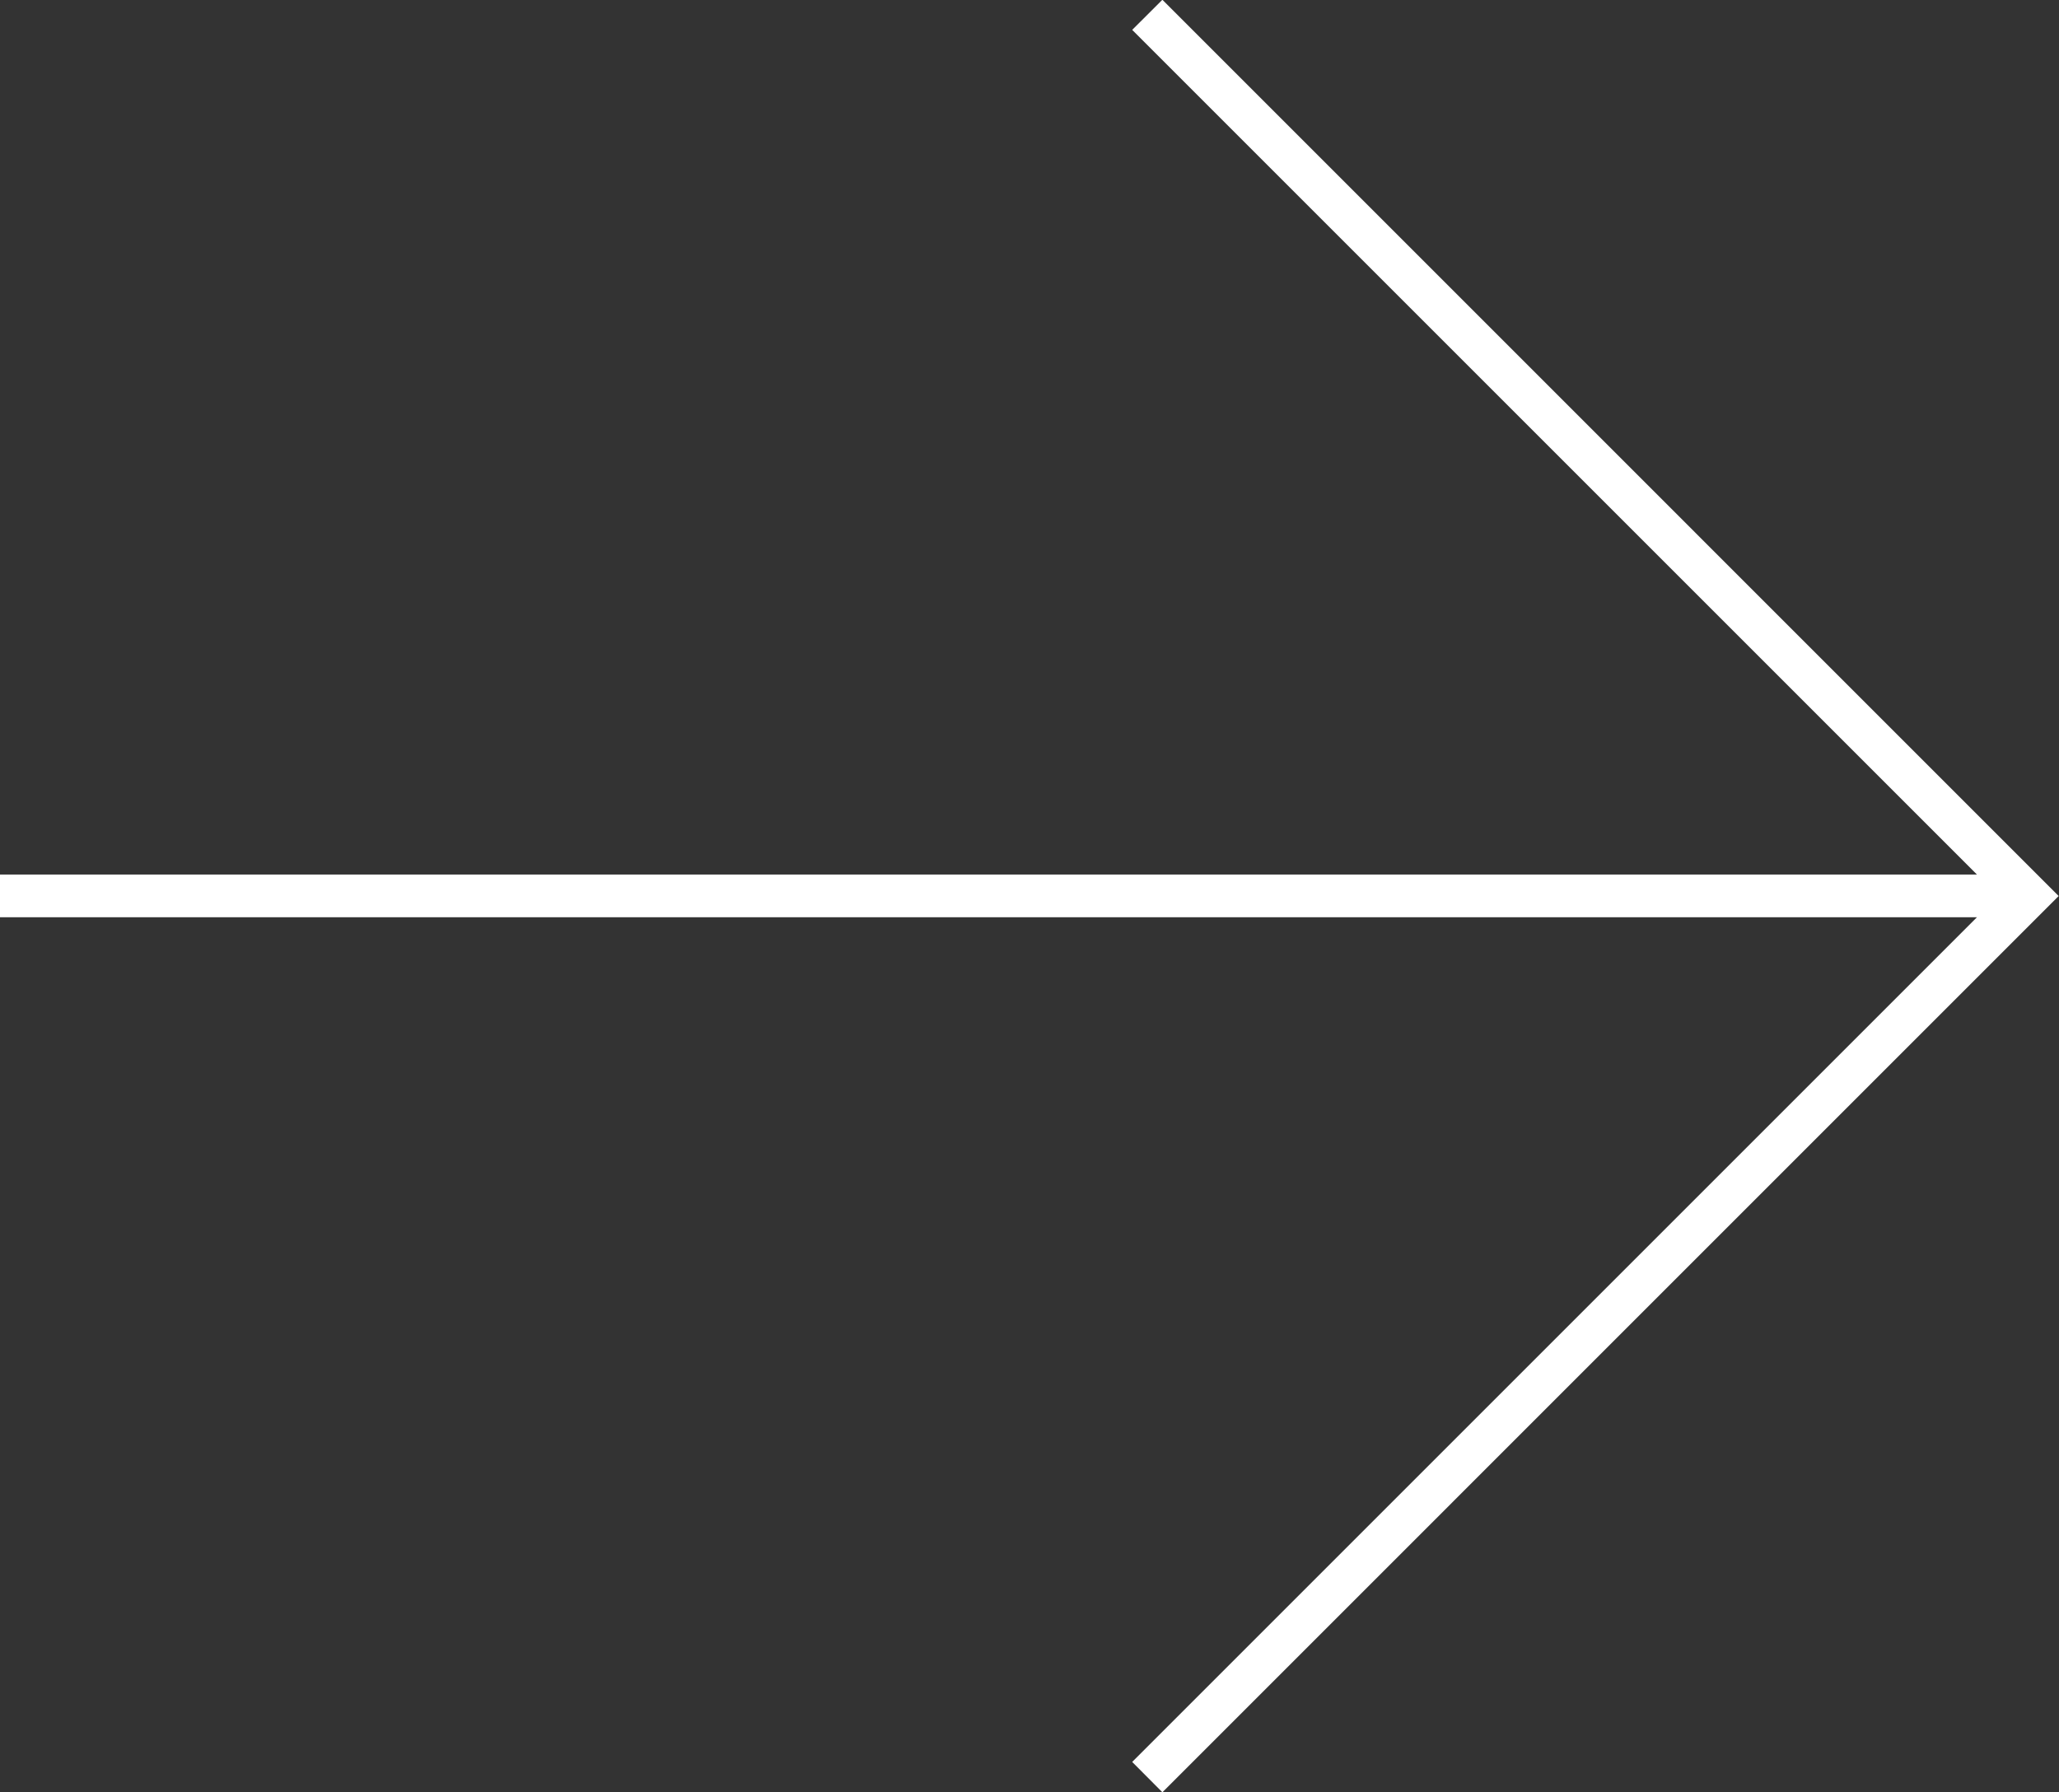 <svg xmlns="http://www.w3.org/2000/svg" width="88.187" height="76.76" viewBox="0 0 88.187 76.76">
  <rect x="0" y="0" width="88.187" height="76.76" fill="#333333" stroke="none"/>
  <defs>
    <style>
      .cls-1 {
        fill: #fff;
        fill-rule: evenodd;
      }
    </style>
  </defs>
  <path id="Shape_6_copy_2" data-name="Shape 6 copy 2" class="cls-1" d="M848.868,2714.58v1.83h84.679l-36.18,36.18,1.293,1.3,38.388-38.39-38.388-38.39-1.293,1.29,36.181,36.18h-84.68Z" transform="translate(-848.875 -2677.12)"/>
</svg>
